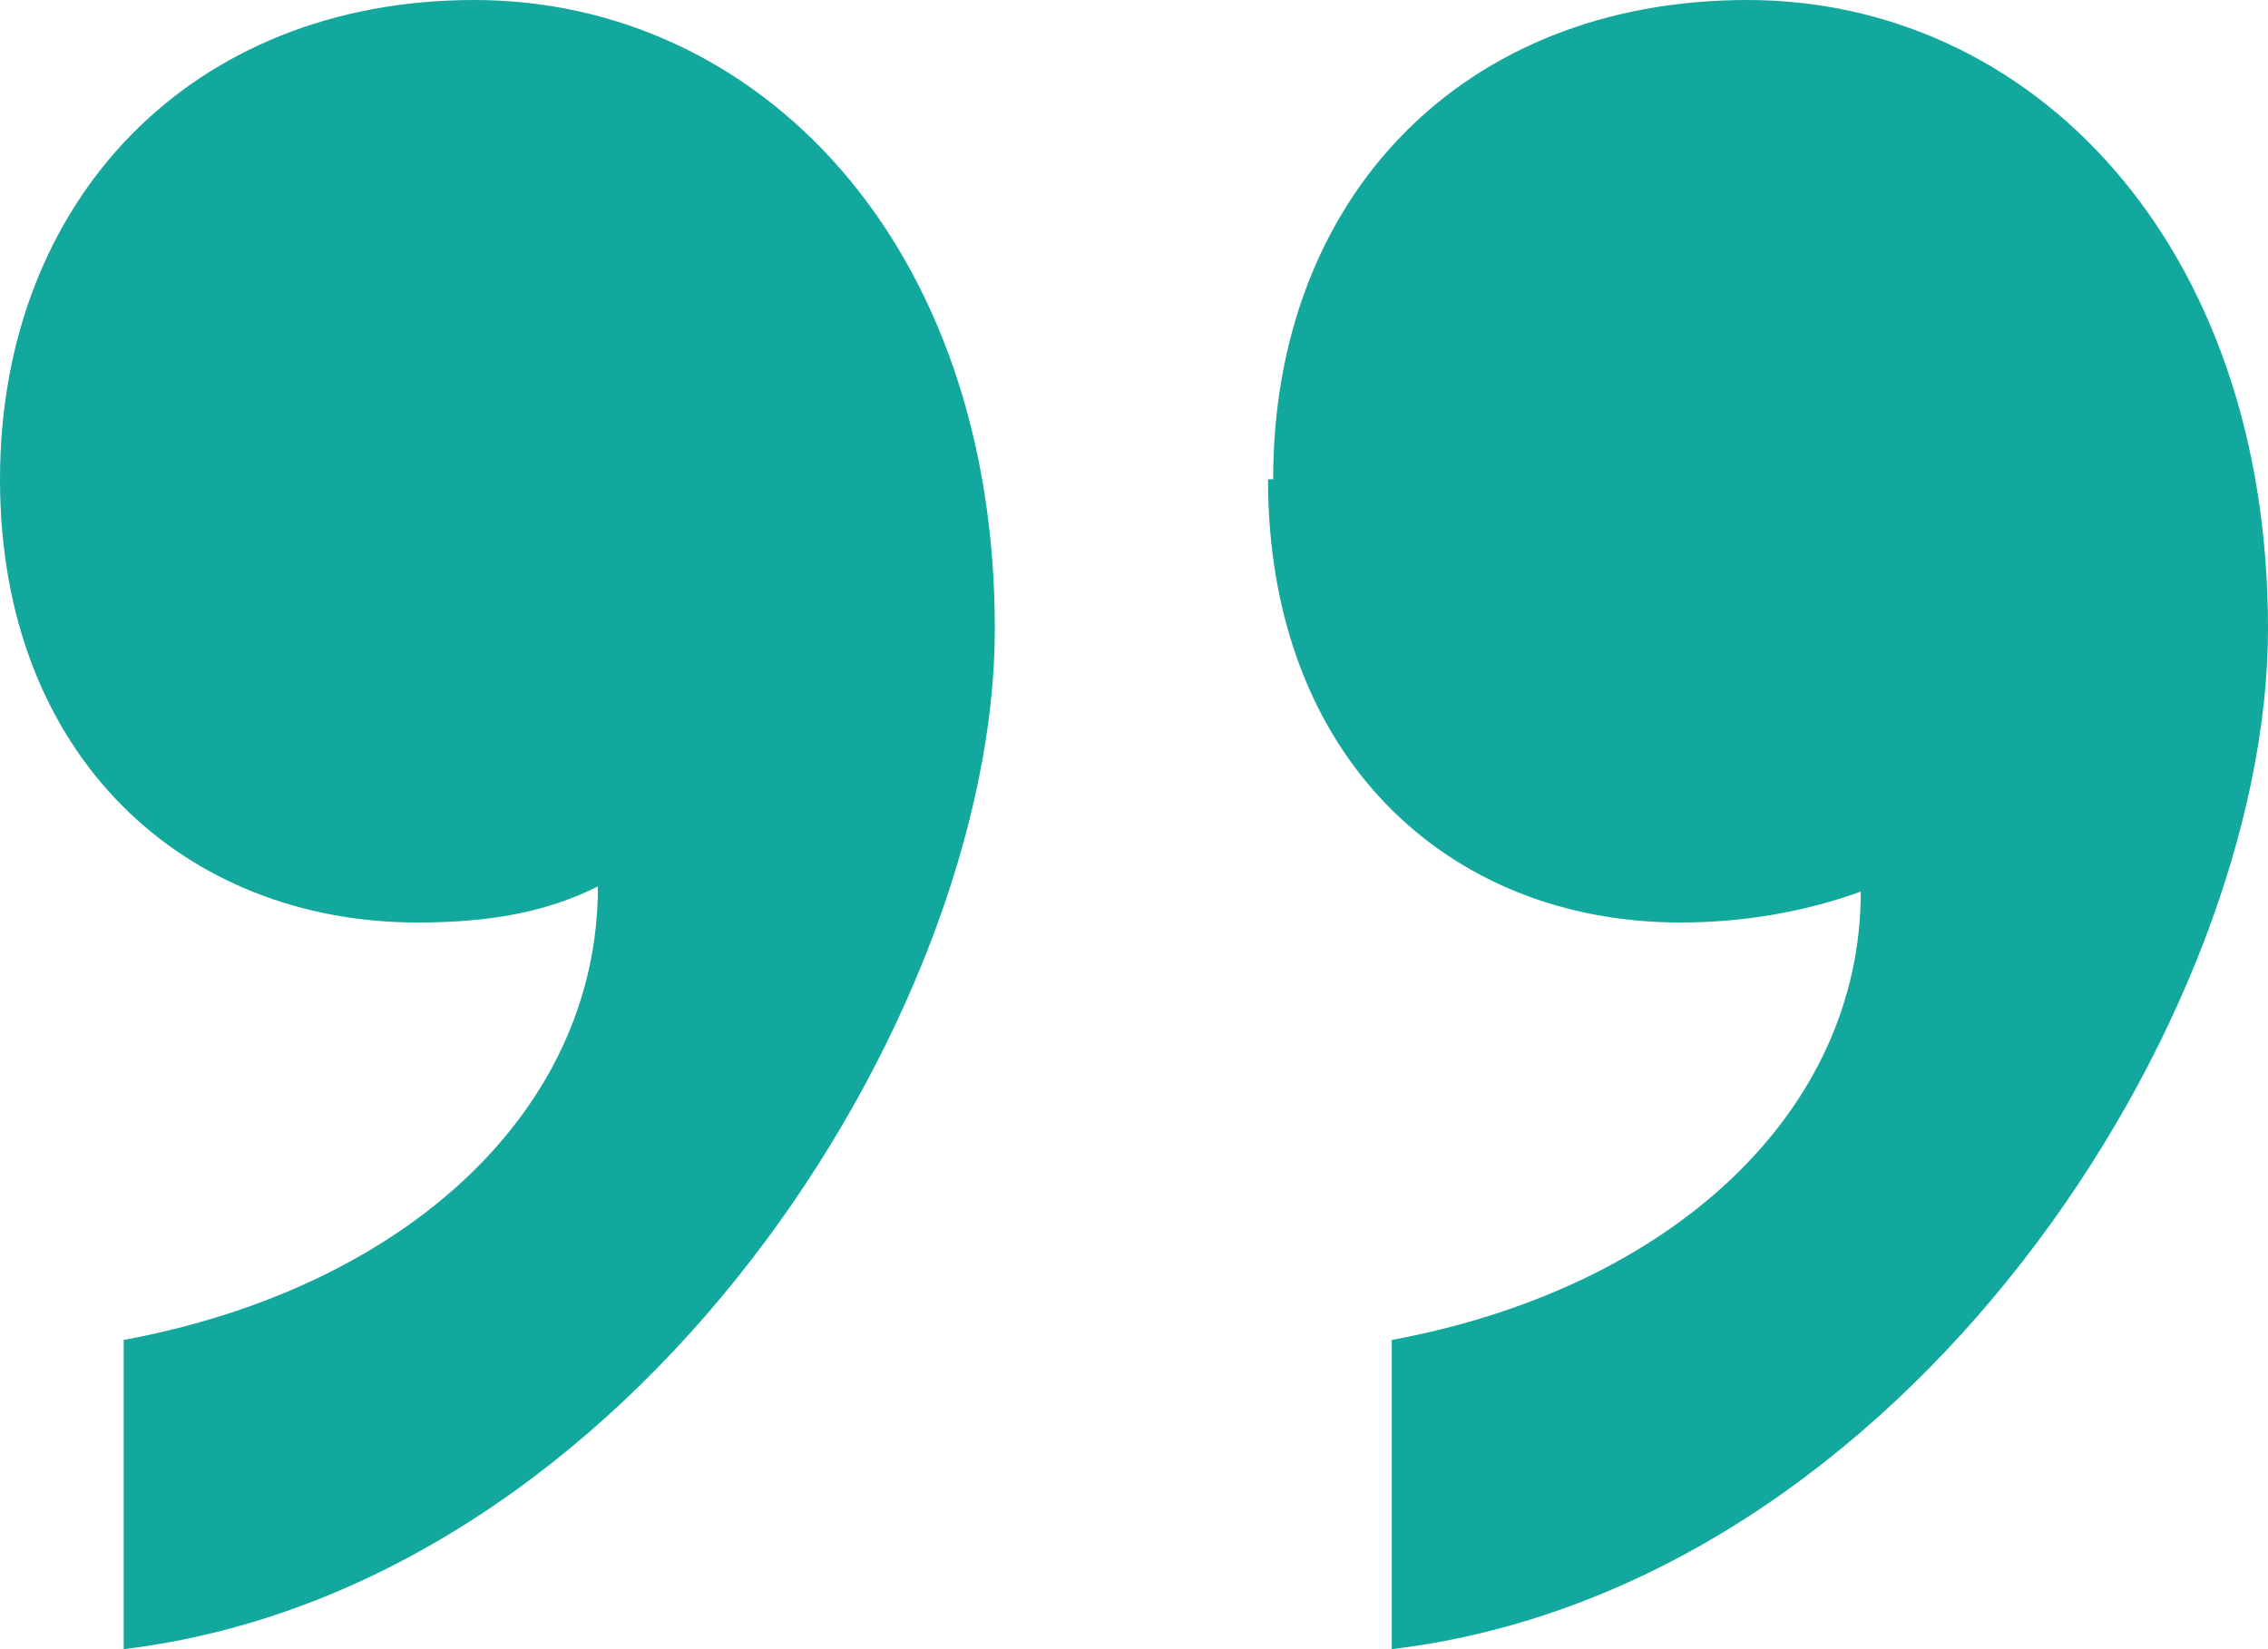 <svg xmlns="http://www.w3.org/2000/svg" data-name="Calque 1" viewBox="0 0 44 32"><path fill="#12a89d" d="M24.7 9.3c0-5.5 3.7-9.3 9.2-9.3S44 4.7 44 12.2 37 30.8 27 32v-6c5.4-1 9.1-4.4 9.1-8.7-1.1.4-2.3.6-3.5.6-4.5 0-8-3.2-8-8.6zM0 9.3C0 3.9 3.7 0 9.2 0s10.1 4.7 10.1 12.2-7 18.6-16.9 19.8v-6c5.4-1 9.2-4.4 9.2-8.8-1 .5-2.1.7-3.5.7-4.5 0-8.1-3.2-8.1-8.6z"/></svg>